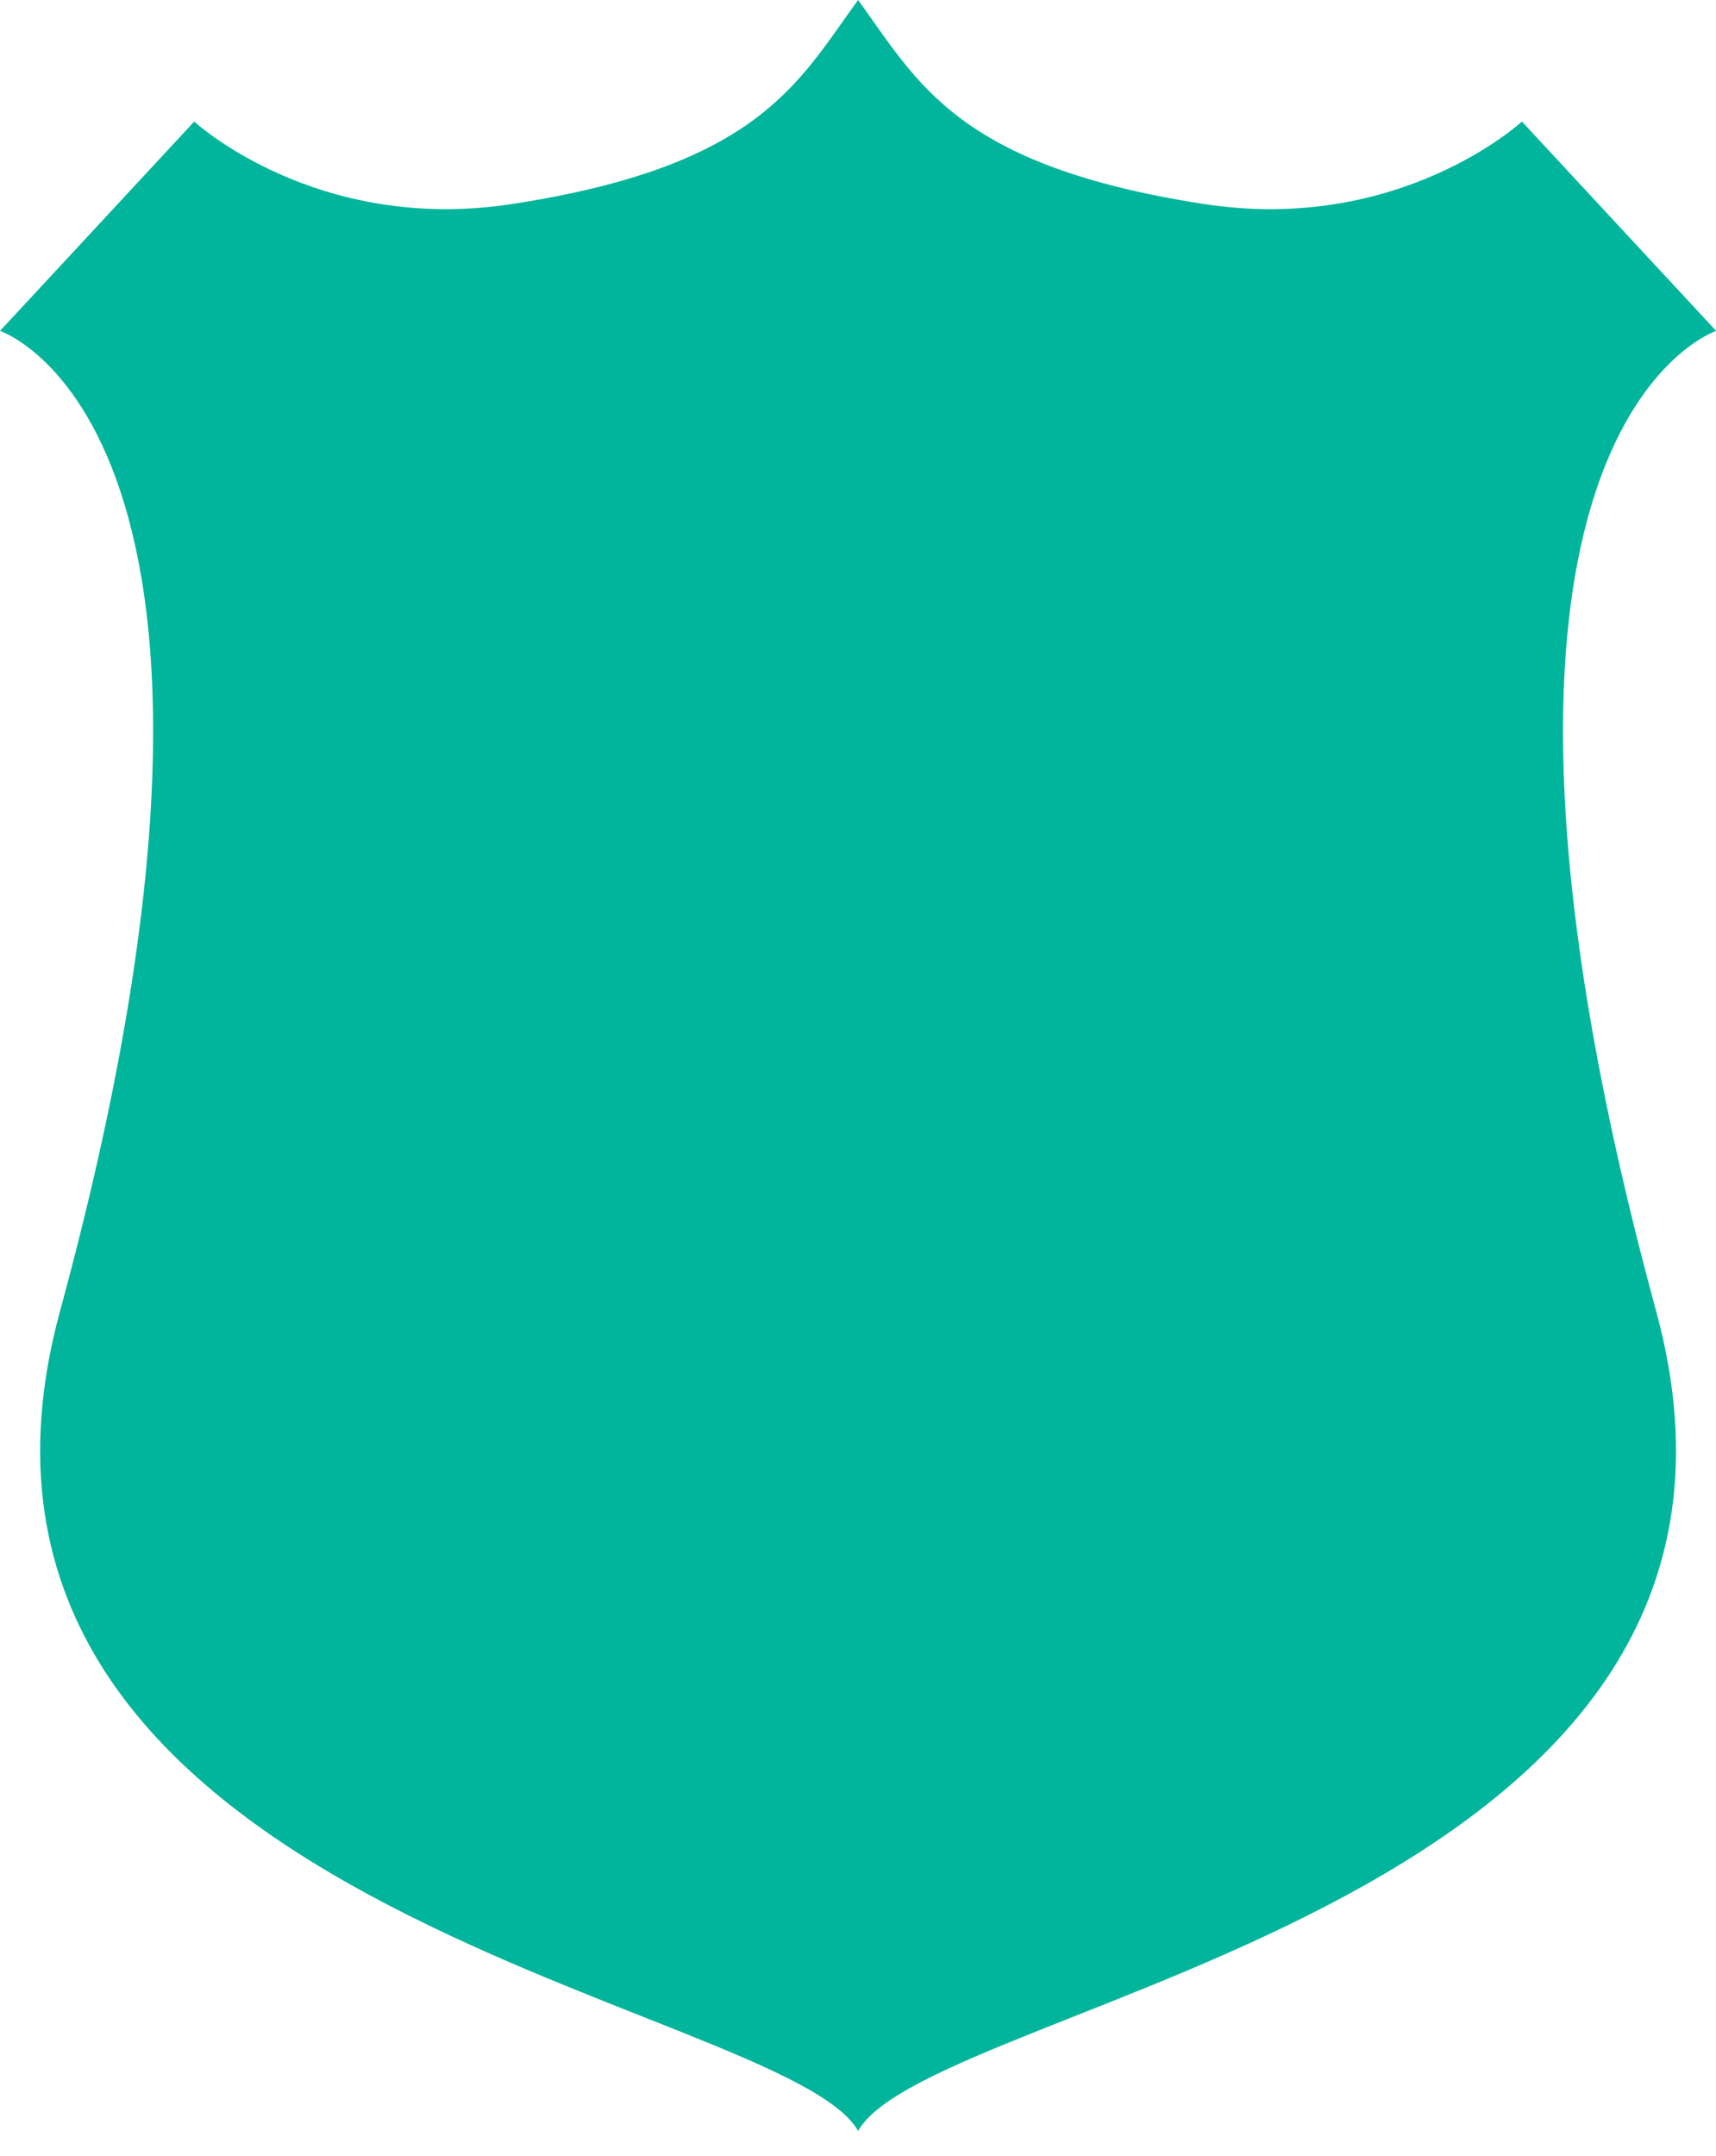 <svg width="43" height="54" viewBox="0 0 43 54" fill="none" xmlns="http://www.w3.org/2000/svg">
<path d="M21.502 53.379C23.385 50.069 45.573 47.8 41.5 32.844C35.483 10.753 43.004 8.29 43.004 8.29L38.137 3.045C38.137 3.045 35.083 5.867 30.173 5.111C23.979 4.157 23.006 2.066 21.502 0C19.998 2.066 19.025 4.158 12.831 5.111C7.921 5.867 4.867 3.045 4.867 3.045L0 8.29C0 8.29 7.521 10.753 1.504 32.844C-2.569 47.8 19.619 50.068 21.502 53.379Z" fill="#00B59B"/>
</svg>

